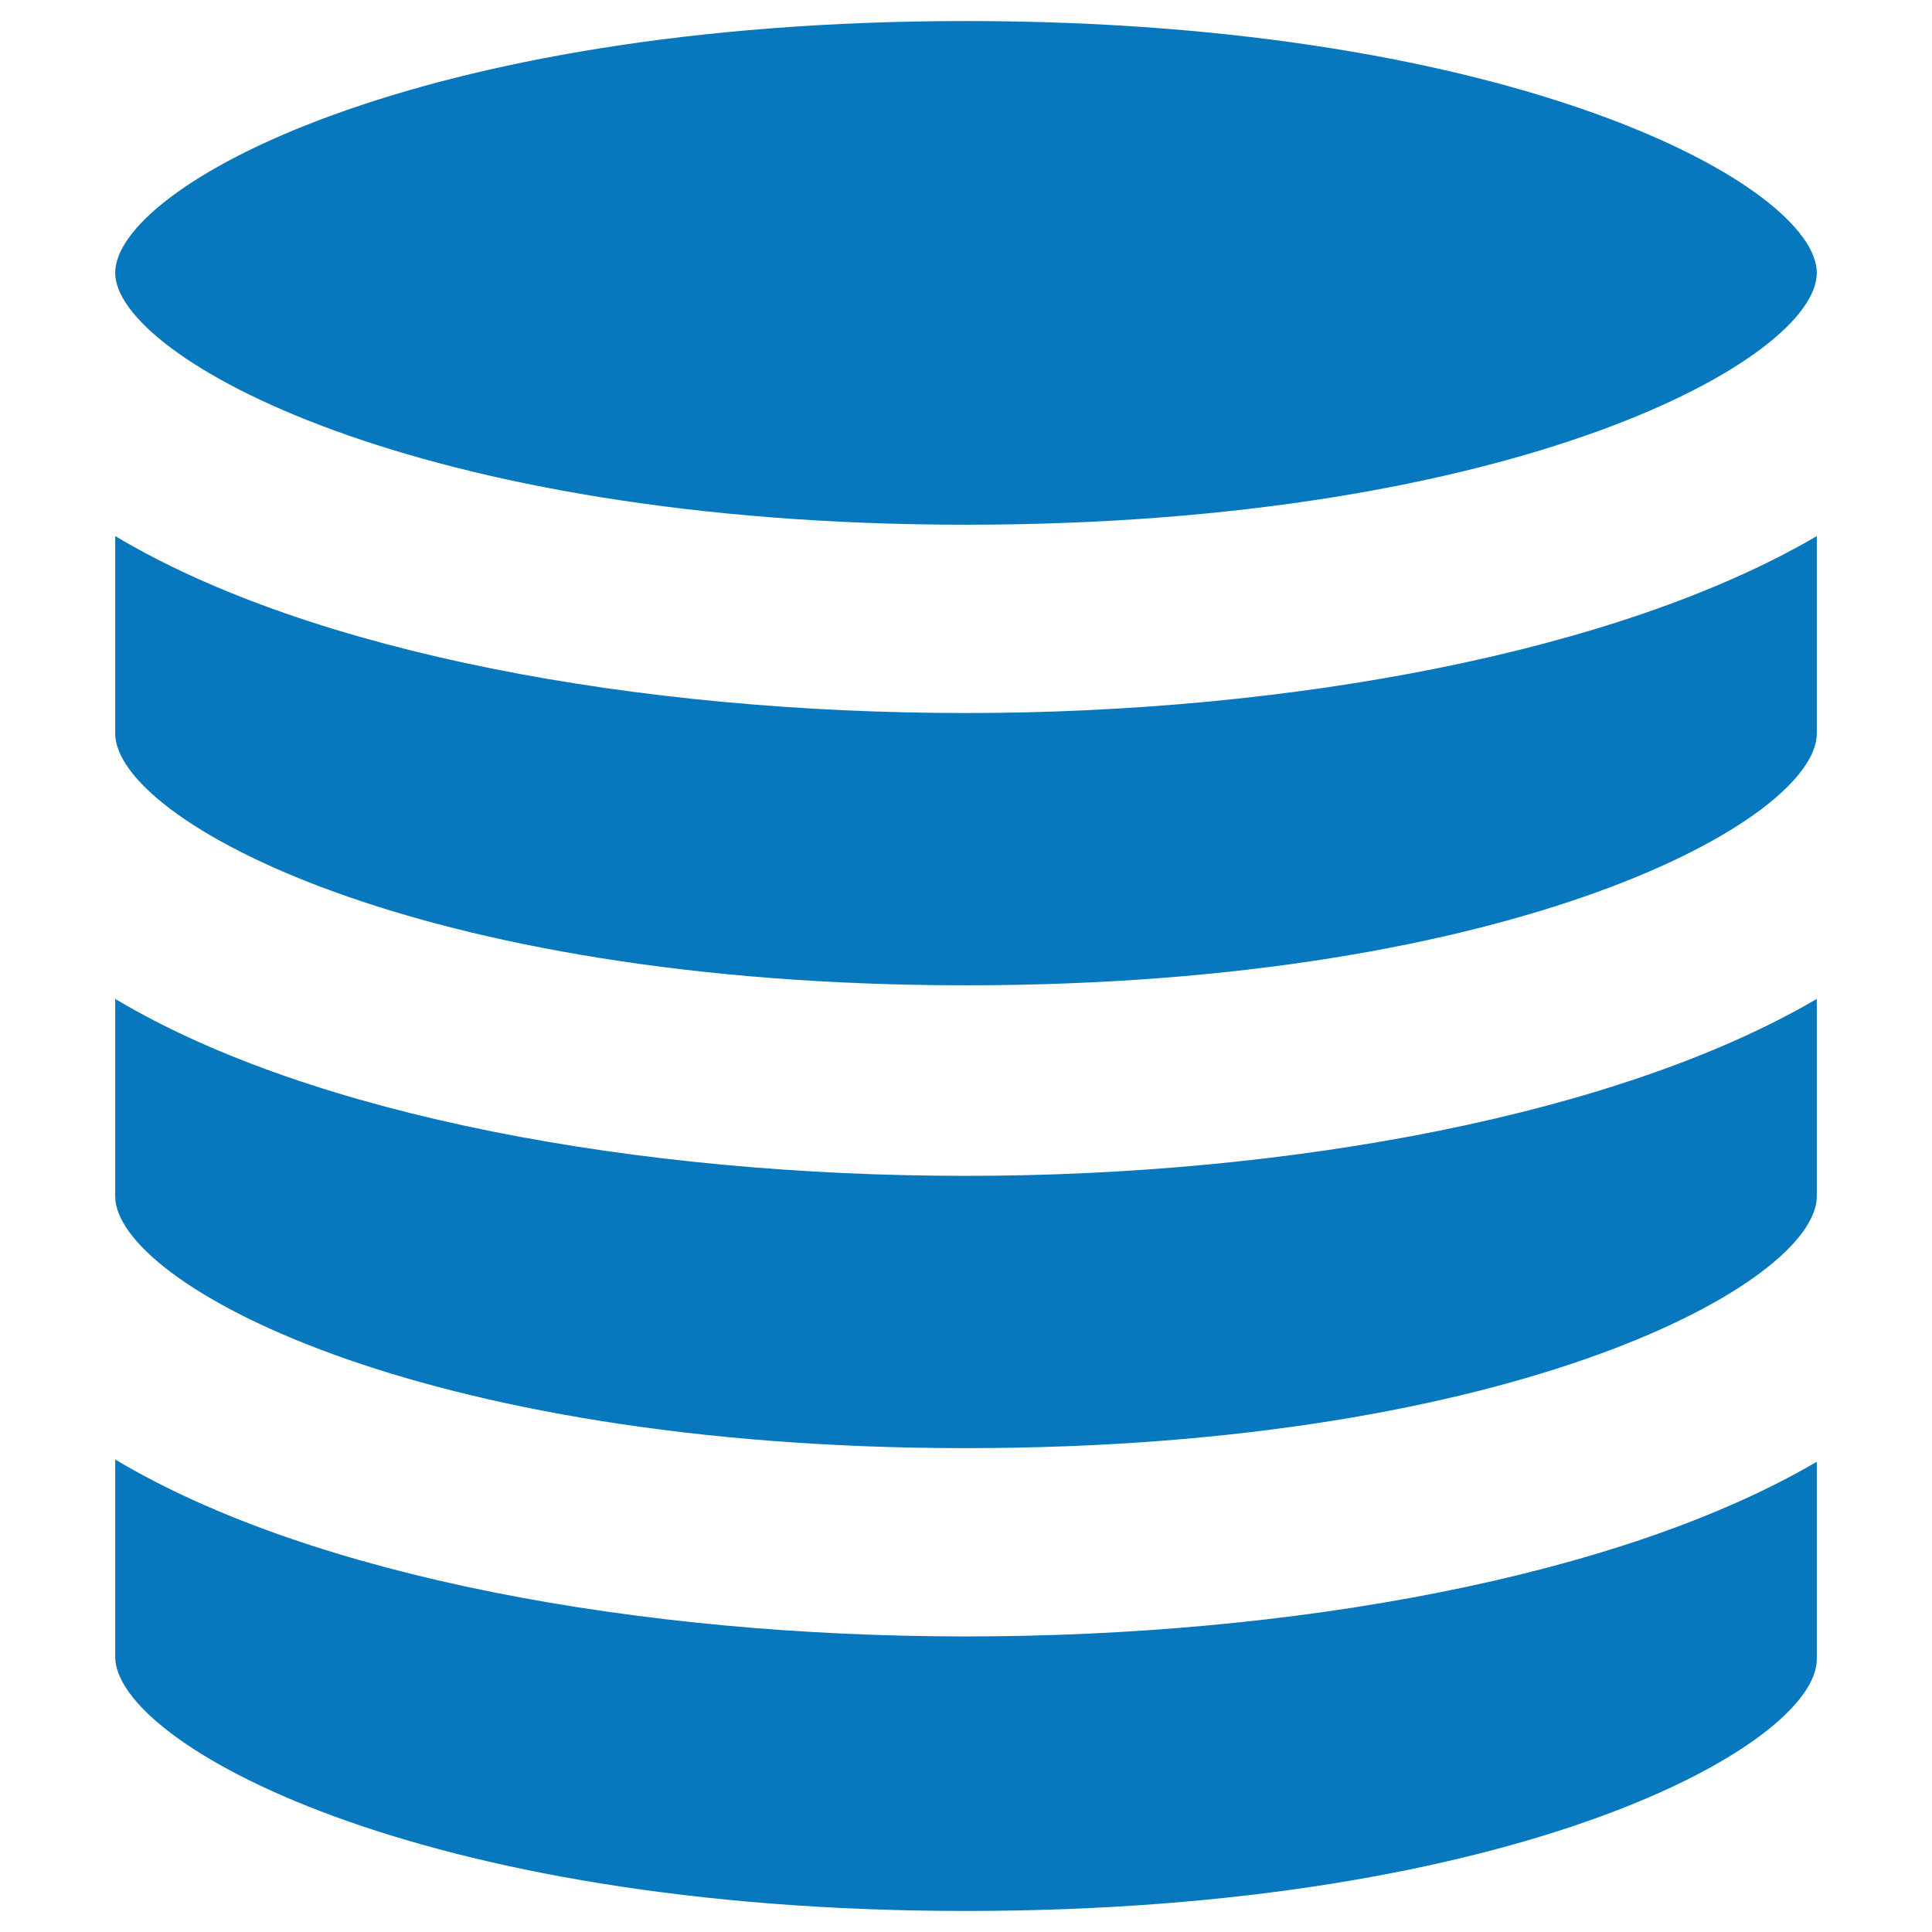<?xml version="1.0" encoding="utf-8"?>
<!-- Generator: Adobe Illustrator 15.1.0, SVG Export Plug-In . SVG Version: 6.00 Build 0)  -->
<!DOCTYPE svg PUBLIC "-//W3C//DTD SVG 1.1//EN" "http://www.w3.org/Graphics/SVG/1.1/DTD/svg11.dtd">
<svg version="1.1" id="Calque_1" xmlns="http://www.w3.org/2000/svg" xmlns:xlink="http://www.w3.org/1999/xlink" x="0px" y="0px"
	 width="200px" height="200px" viewBox="3 3 200 200" enable-background="new 3 3 200 200" xml:space="preserve">
<g>
	<path fill="#0778BE" d="M103,200.822c57.073,0,88.075-17.144,88.075-26.069v-20.434c-20.434,11.979-54.49,18.085-88.075,18.085
		c-33.586,0-67.642-6.106-88.075-18.32v20.434C14.925,183.442,45.928,200.822,103,200.822z"/>
	<path fill="#0778BE" d="M103,152.911c57.073,0,88.075-17.146,88.075-26.071v-20.434c-20.434,11.978-54.49,18.319-88.075,18.319
		c-33.586,0-67.642-6.106-88.075-18.319v20.434C14.925,135.765,45.928,152.911,103,152.911z"/>
	<path fill="#0778BE" d="M191.075,58.493c-20.434,11.979-54.49,18.32-88.075,18.32c-33.586,0-67.642-6.107-88.075-18.32v20.434l0,0
		l0,0c0,8.925,31.003,26.071,88.075,26.071c57.073,0,88.075-17.146,88.075-26.071l0,0l0,0V58.493z"/>
	<path fill="#0778BE" d="M103,57.319c57.073,0,88.075-17.146,88.075-26.071c0-8.924-31.002-26.07-88.075-26.07
		c-57.072,0-88.075,17.146-88.075,26.07C14.925,39.939,45.928,57.319,103,57.319z"/>
</g>
</svg>
